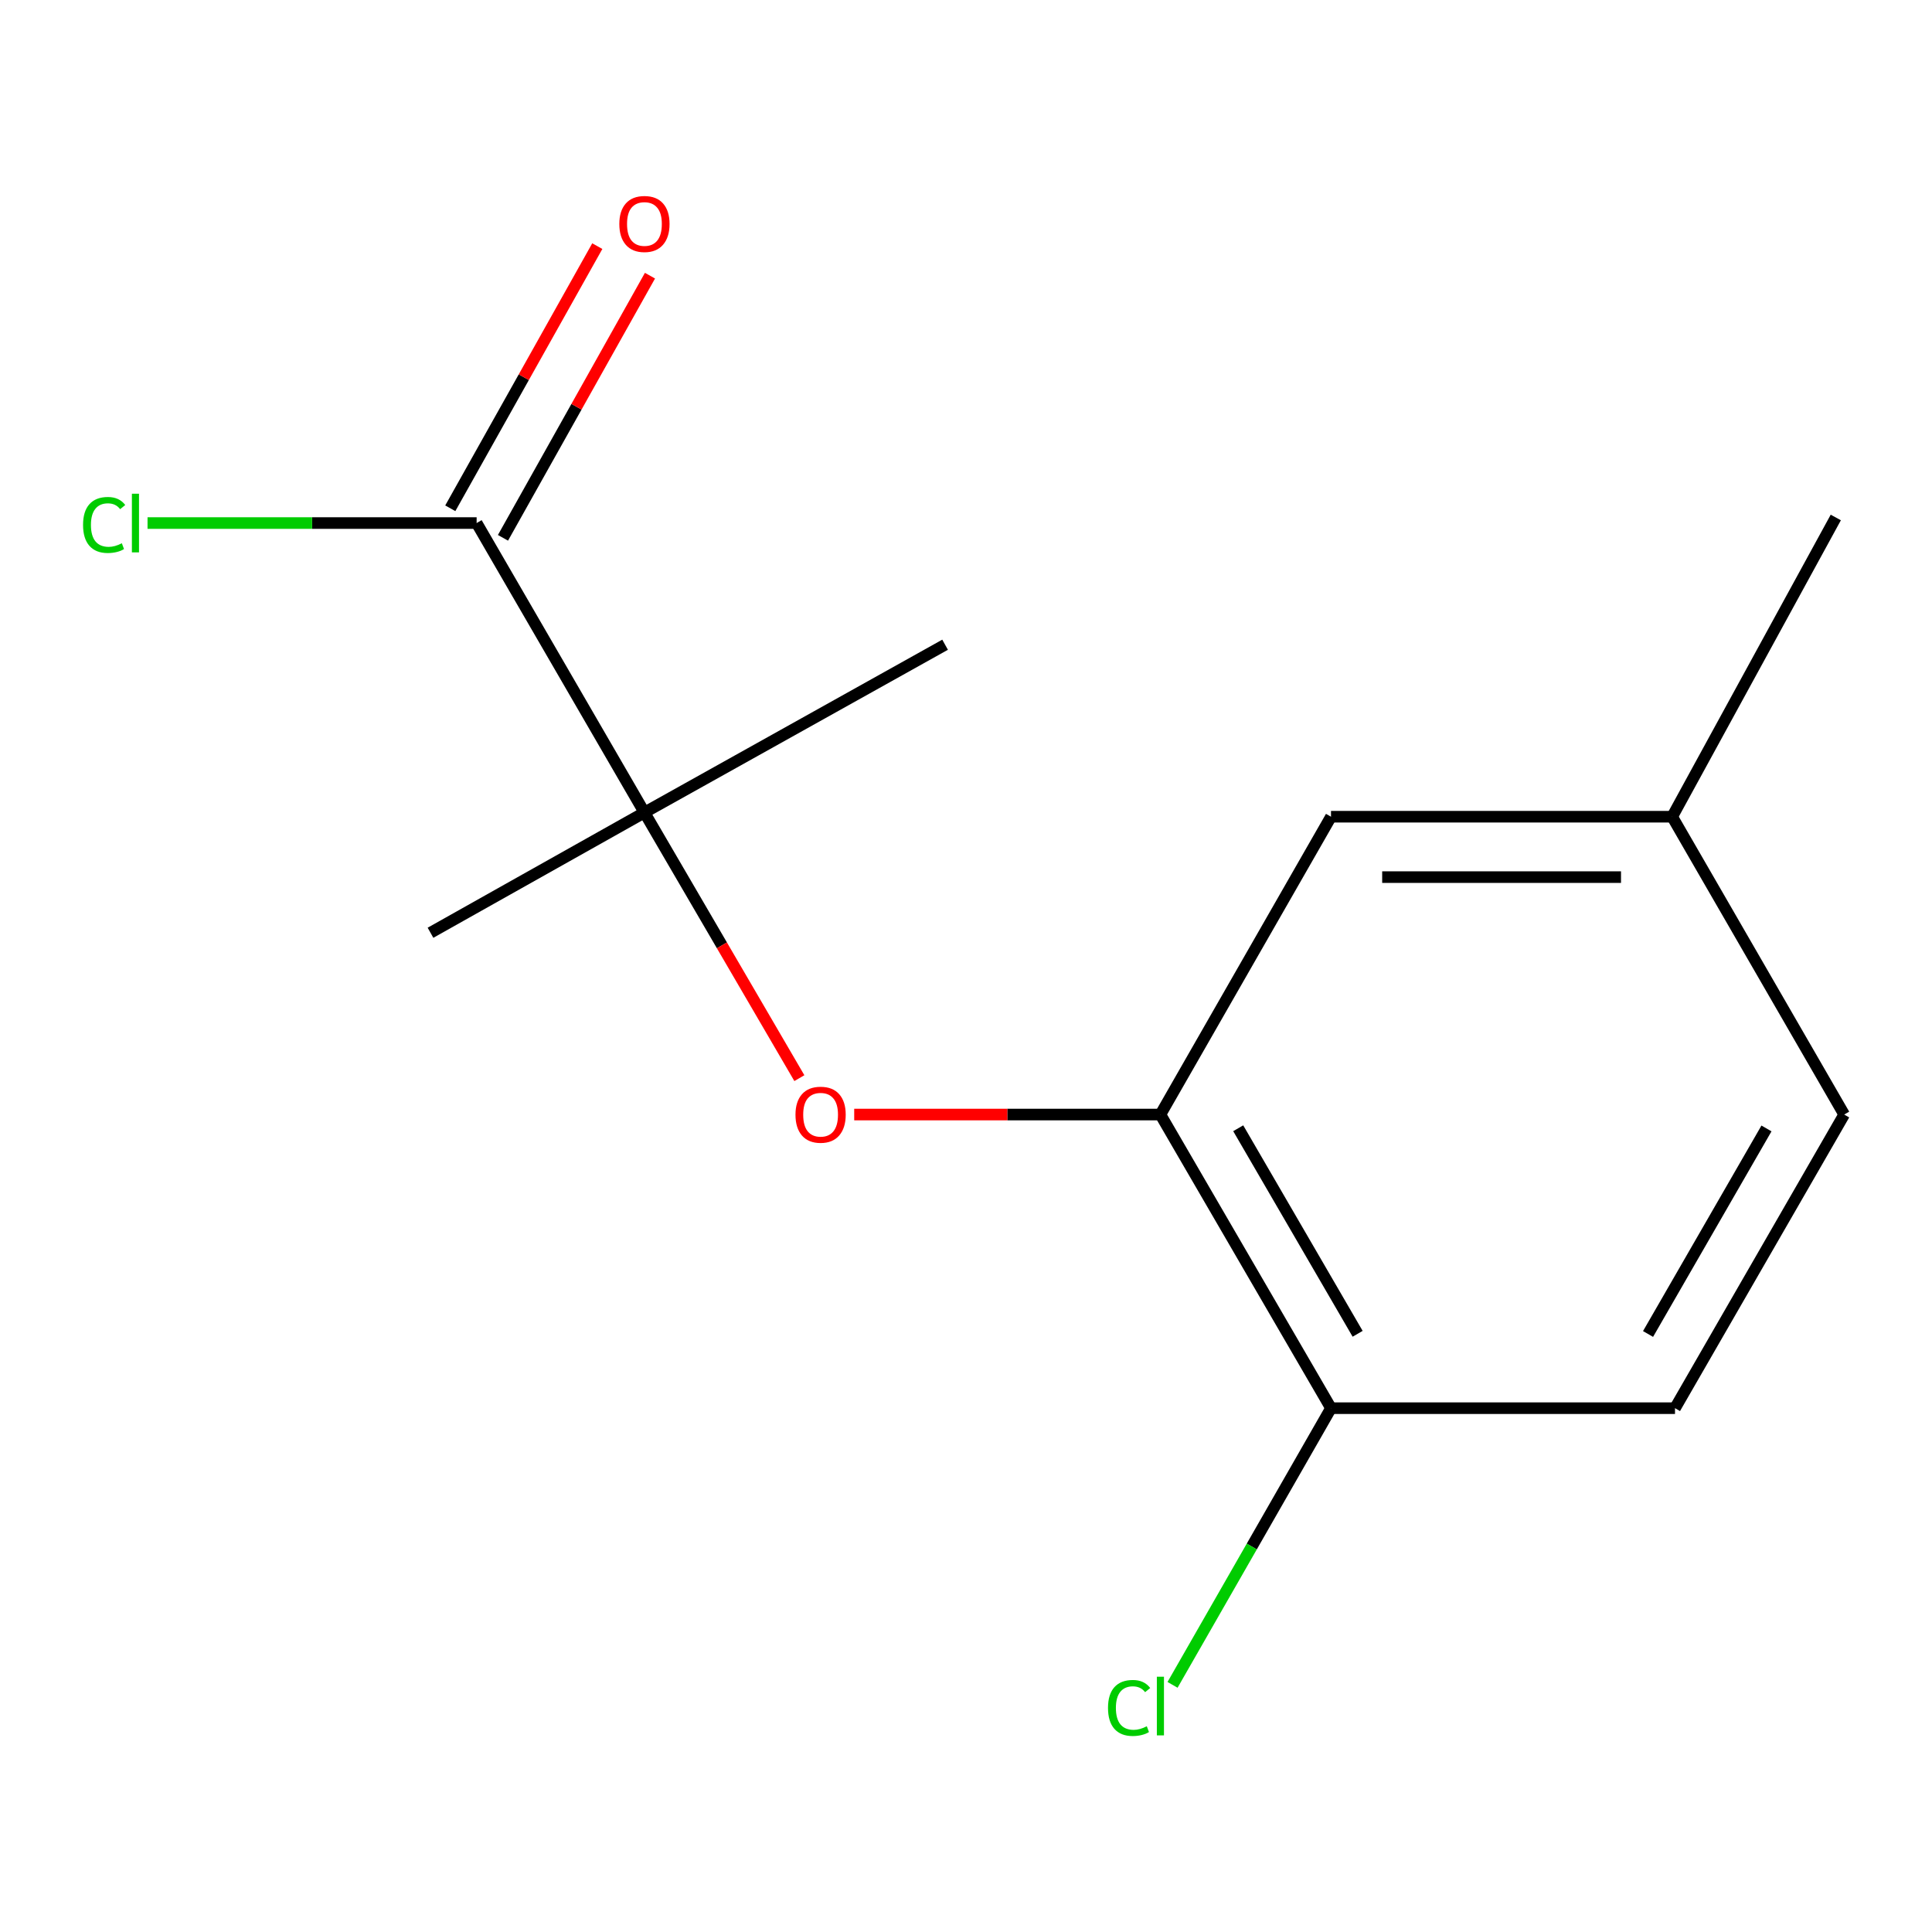 <?xml version='1.0' encoding='iso-8859-1'?>
<svg version='1.1' baseProfile='full'
              xmlns='http://www.w3.org/2000/svg'
                      xmlns:rdkit='http://www.rdkit.org/xml'
                      xmlns:xlink='http://www.w3.org/1999/xlink'
                  xml:space='preserve'
width='1000px' height='1000px' viewBox='0 0 1000 1000'>
<!-- END OF HEADER -->
<rect style='opacity:1.0;fill:#FFFFFF;stroke:none' width='1000' height='1000' x='0' y='0'> </rect>
<path class='bond-1' d='M 333.56,420.561 L 373.655,489.303' style='fill:none;fill-rule:evenodd;stroke:#000000;stroke-width:6px;stroke-linecap:butt;stroke-linejoin:miter;stroke-opacity:1' />
<path class='bond-1' d='M 373.655,489.303 L 413.75,558.044' style='fill:none;fill-rule:evenodd;stroke:#FF0000;stroke-width:6px;stroke-linecap:butt;stroke-linejoin:miter;stroke-opacity:1' />
<path class='bond-2' d='M 333.56,420.561 L 246.704,270.729' style='fill:none;fill-rule:evenodd;stroke:#000000;stroke-width:6px;stroke-linecap:butt;stroke-linejoin:miter;stroke-opacity:1' />
<path class='bond-11' d='M 333.56,420.561 L 222.824,482.79' style='fill:none;fill-rule:evenodd;stroke:#000000;stroke-width:6px;stroke-linecap:butt;stroke-linejoin:miter;stroke-opacity:1' />
<path class='bond-12' d='M 333.56,420.561 L 489.176,333.705' style='fill:none;fill-rule:evenodd;stroke:#000000;stroke-width:6px;stroke-linecap:butt;stroke-linejoin:miter;stroke-opacity:1' />
<path class='bond-0' d='M 600.625,576.888 L 521.382,576.888' style='fill:none;fill-rule:evenodd;stroke:#000000;stroke-width:6px;stroke-linecap:butt;stroke-linejoin:miter;stroke-opacity:1' />
<path class='bond-0' d='M 521.382,576.888 L 442.138,576.888' style='fill:none;fill-rule:evenodd;stroke:#FF0000;stroke-width:6px;stroke-linecap:butt;stroke-linejoin:miter;stroke-opacity:1' />
<path class='bond-3' d='M 600.625,576.888 L 688.923,728.874' style='fill:none;fill-rule:evenodd;stroke:#000000;stroke-width:6px;stroke-linecap:butt;stroke-linejoin:miter;stroke-opacity:1' />
<path class='bond-3' d='M 640.901,583.982 L 702.709,690.372' style='fill:none;fill-rule:evenodd;stroke:#000000;stroke-width:6px;stroke-linecap:butt;stroke-linejoin:miter;stroke-opacity:1' />
<path class='bond-4' d='M 600.625,576.888 L 688.923,422.732' style='fill:none;fill-rule:evenodd;stroke:#000000;stroke-width:6px;stroke-linecap:butt;stroke-linejoin:miter;stroke-opacity:1' />
<path class='bond-5' d='M 260.338,278.375 L 298.383,210.531' style='fill:none;fill-rule:evenodd;stroke:#000000;stroke-width:6px;stroke-linecap:butt;stroke-linejoin:miter;stroke-opacity:1' />
<path class='bond-5' d='M 298.383,210.531 L 336.428,142.688' style='fill:none;fill-rule:evenodd;stroke:#FF0000;stroke-width:6px;stroke-linecap:butt;stroke-linejoin:miter;stroke-opacity:1' />
<path class='bond-5' d='M 233.071,263.084 L 271.115,195.241' style='fill:none;fill-rule:evenodd;stroke:#000000;stroke-width:6px;stroke-linecap:butt;stroke-linejoin:miter;stroke-opacity:1' />
<path class='bond-5' d='M 271.115,195.241 L 309.16,127.397' style='fill:none;fill-rule:evenodd;stroke:#FF0000;stroke-width:6px;stroke-linecap:butt;stroke-linejoin:miter;stroke-opacity:1' />
<path class='bond-7' d='M 246.704,270.729 L 161.534,270.729' style='fill:none;fill-rule:evenodd;stroke:#000000;stroke-width:6px;stroke-linecap:butt;stroke-linejoin:miter;stroke-opacity:1' />
<path class='bond-7' d='M 161.534,270.729 L 76.364,270.729' style='fill:none;fill-rule:evenodd;stroke:#00CC00;stroke-width:6px;stroke-linecap:butt;stroke-linejoin:miter;stroke-opacity:1' />
<path class='bond-6' d='M 688.923,728.874 L 866.977,728.874' style='fill:none;fill-rule:evenodd;stroke:#000000;stroke-width:6px;stroke-linecap:butt;stroke-linejoin:miter;stroke-opacity:1' />
<path class='bond-9' d='M 688.923,728.874 L 647.915,800.477' style='fill:none;fill-rule:evenodd;stroke:#000000;stroke-width:6px;stroke-linecap:butt;stroke-linejoin:miter;stroke-opacity:1' />
<path class='bond-9' d='M 647.915,800.477 L 606.907,872.079' style='fill:none;fill-rule:evenodd;stroke:#00CC00;stroke-width:6px;stroke-linecap:butt;stroke-linejoin:miter;stroke-opacity:1' />
<path class='bond-8' d='M 688.923,422.732 L 865.518,422.732' style='fill:none;fill-rule:evenodd;stroke:#000000;stroke-width:6px;stroke-linecap:butt;stroke-linejoin:miter;stroke-opacity:1' />
<path class='bond-8' d='M 715.412,453.994 L 839.029,453.994' style='fill:none;fill-rule:evenodd;stroke:#000000;stroke-width:6px;stroke-linecap:butt;stroke-linejoin:miter;stroke-opacity:1' />
<path class='bond-14' d='M 866.977,728.874 L 954.545,576.888' style='fill:none;fill-rule:evenodd;stroke:#000000;stroke-width:6px;stroke-linecap:butt;stroke-linejoin:miter;stroke-opacity:1' />
<path class='bond-14' d='M 853.025,690.469 L 914.323,584.079' style='fill:none;fill-rule:evenodd;stroke:#000000;stroke-width:6px;stroke-linecap:butt;stroke-linejoin:miter;stroke-opacity:1' />
<path class='bond-10' d='M 865.518,422.732 L 954.545,576.888' style='fill:none;fill-rule:evenodd;stroke:#000000;stroke-width:6px;stroke-linecap:butt;stroke-linejoin:miter;stroke-opacity:1' />
<path class='bond-13' d='M 865.518,422.732 L 950.204,267.846' style='fill:none;fill-rule:evenodd;stroke:#000000;stroke-width:6px;stroke-linecap:butt;stroke-linejoin:miter;stroke-opacity:1' />
<path  class='atom-2' d='M 411.741 576.968
Q 411.741 570.168, 415.101 566.368
Q 418.461 562.568, 424.741 562.568
Q 431.021 562.568, 434.381 566.368
Q 437.741 570.168, 437.741 576.968
Q 437.741 583.848, 434.341 587.768
Q 430.941 591.648, 424.741 591.648
Q 418.501 591.648, 415.101 587.768
Q 411.741 583.888, 411.741 576.968
M 424.741 588.448
Q 429.061 588.448, 431.381 585.568
Q 433.741 582.648, 433.741 576.968
Q 433.741 571.408, 431.381 568.608
Q 429.061 565.768, 424.741 565.768
Q 420.421 565.768, 418.061 568.568
Q 415.741 571.368, 415.741 576.968
Q 415.741 582.688, 418.061 585.568
Q 420.421 588.448, 424.741 588.448
' fill='#FF0000'/>
<path  class='atom-6' d='M 320.56 115.923
Q 320.56 109.123, 323.92 105.323
Q 327.28 101.523, 333.56 101.523
Q 339.84 101.523, 343.2 105.323
Q 346.56 109.123, 346.56 115.923
Q 346.56 122.803, 343.16 126.723
Q 339.76 130.603, 333.56 130.603
Q 327.32 130.603, 323.92 126.723
Q 320.56 122.843, 320.56 115.923
M 333.56 127.403
Q 337.88 127.403, 340.2 124.523
Q 342.56 121.603, 342.56 115.923
Q 342.56 110.363, 340.2 107.563
Q 337.88 104.723, 333.56 104.723
Q 329.24 104.723, 326.88 107.523
Q 324.56 110.323, 324.56 115.923
Q 324.56 121.643, 326.88 124.523
Q 329.24 127.403, 333.56 127.403
' fill='#FF0000'/>
<path  class='atom-8' d='M 42.989 271.709
Q 42.989 264.669, 46.269 260.989
Q 49.589 257.269, 55.869 257.269
Q 61.709 257.269, 64.829 261.389
L 62.189 263.549
Q 59.909 260.549, 55.869 260.549
Q 51.589 260.549, 49.309 263.429
Q 47.069 266.269, 47.069 271.709
Q 47.069 277.309, 49.389 280.189
Q 51.749 283.069, 56.309 283.069
Q 59.429 283.069, 63.069 281.189
L 64.189 284.189
Q 62.709 285.149, 60.469 285.709
Q 58.229 286.269, 55.749 286.269
Q 49.589 286.269, 46.269 282.509
Q 42.989 278.749, 42.989 271.709
' fill='#00CC00'/>
<path  class='atom-8' d='M 68.269 255.549
L 71.949 255.549
L 71.949 285.909
L 68.269 285.909
L 68.269 255.549
' fill='#00CC00'/>
<path  class='atom-10' d='M 573.505 884.028
Q 573.505 876.988, 576.785 873.308
Q 580.105 869.588, 586.385 869.588
Q 592.225 869.588, 595.345 873.708
L 592.705 875.868
Q 590.425 872.868, 586.385 872.868
Q 582.105 872.868, 579.825 875.748
Q 577.585 878.588, 577.585 884.028
Q 577.585 889.628, 579.905 892.508
Q 582.265 895.388, 586.825 895.388
Q 589.945 895.388, 593.585 893.508
L 594.705 896.508
Q 593.225 897.468, 590.985 898.028
Q 588.745 898.588, 586.265 898.588
Q 580.105 898.588, 576.785 894.828
Q 573.505 891.068, 573.505 884.028
' fill='#00CC00'/>
<path  class='atom-10' d='M 598.785 867.868
L 602.465 867.868
L 602.465 898.228
L 598.785 898.228
L 598.785 867.868
' fill='#00CC00'/>
</svg>
